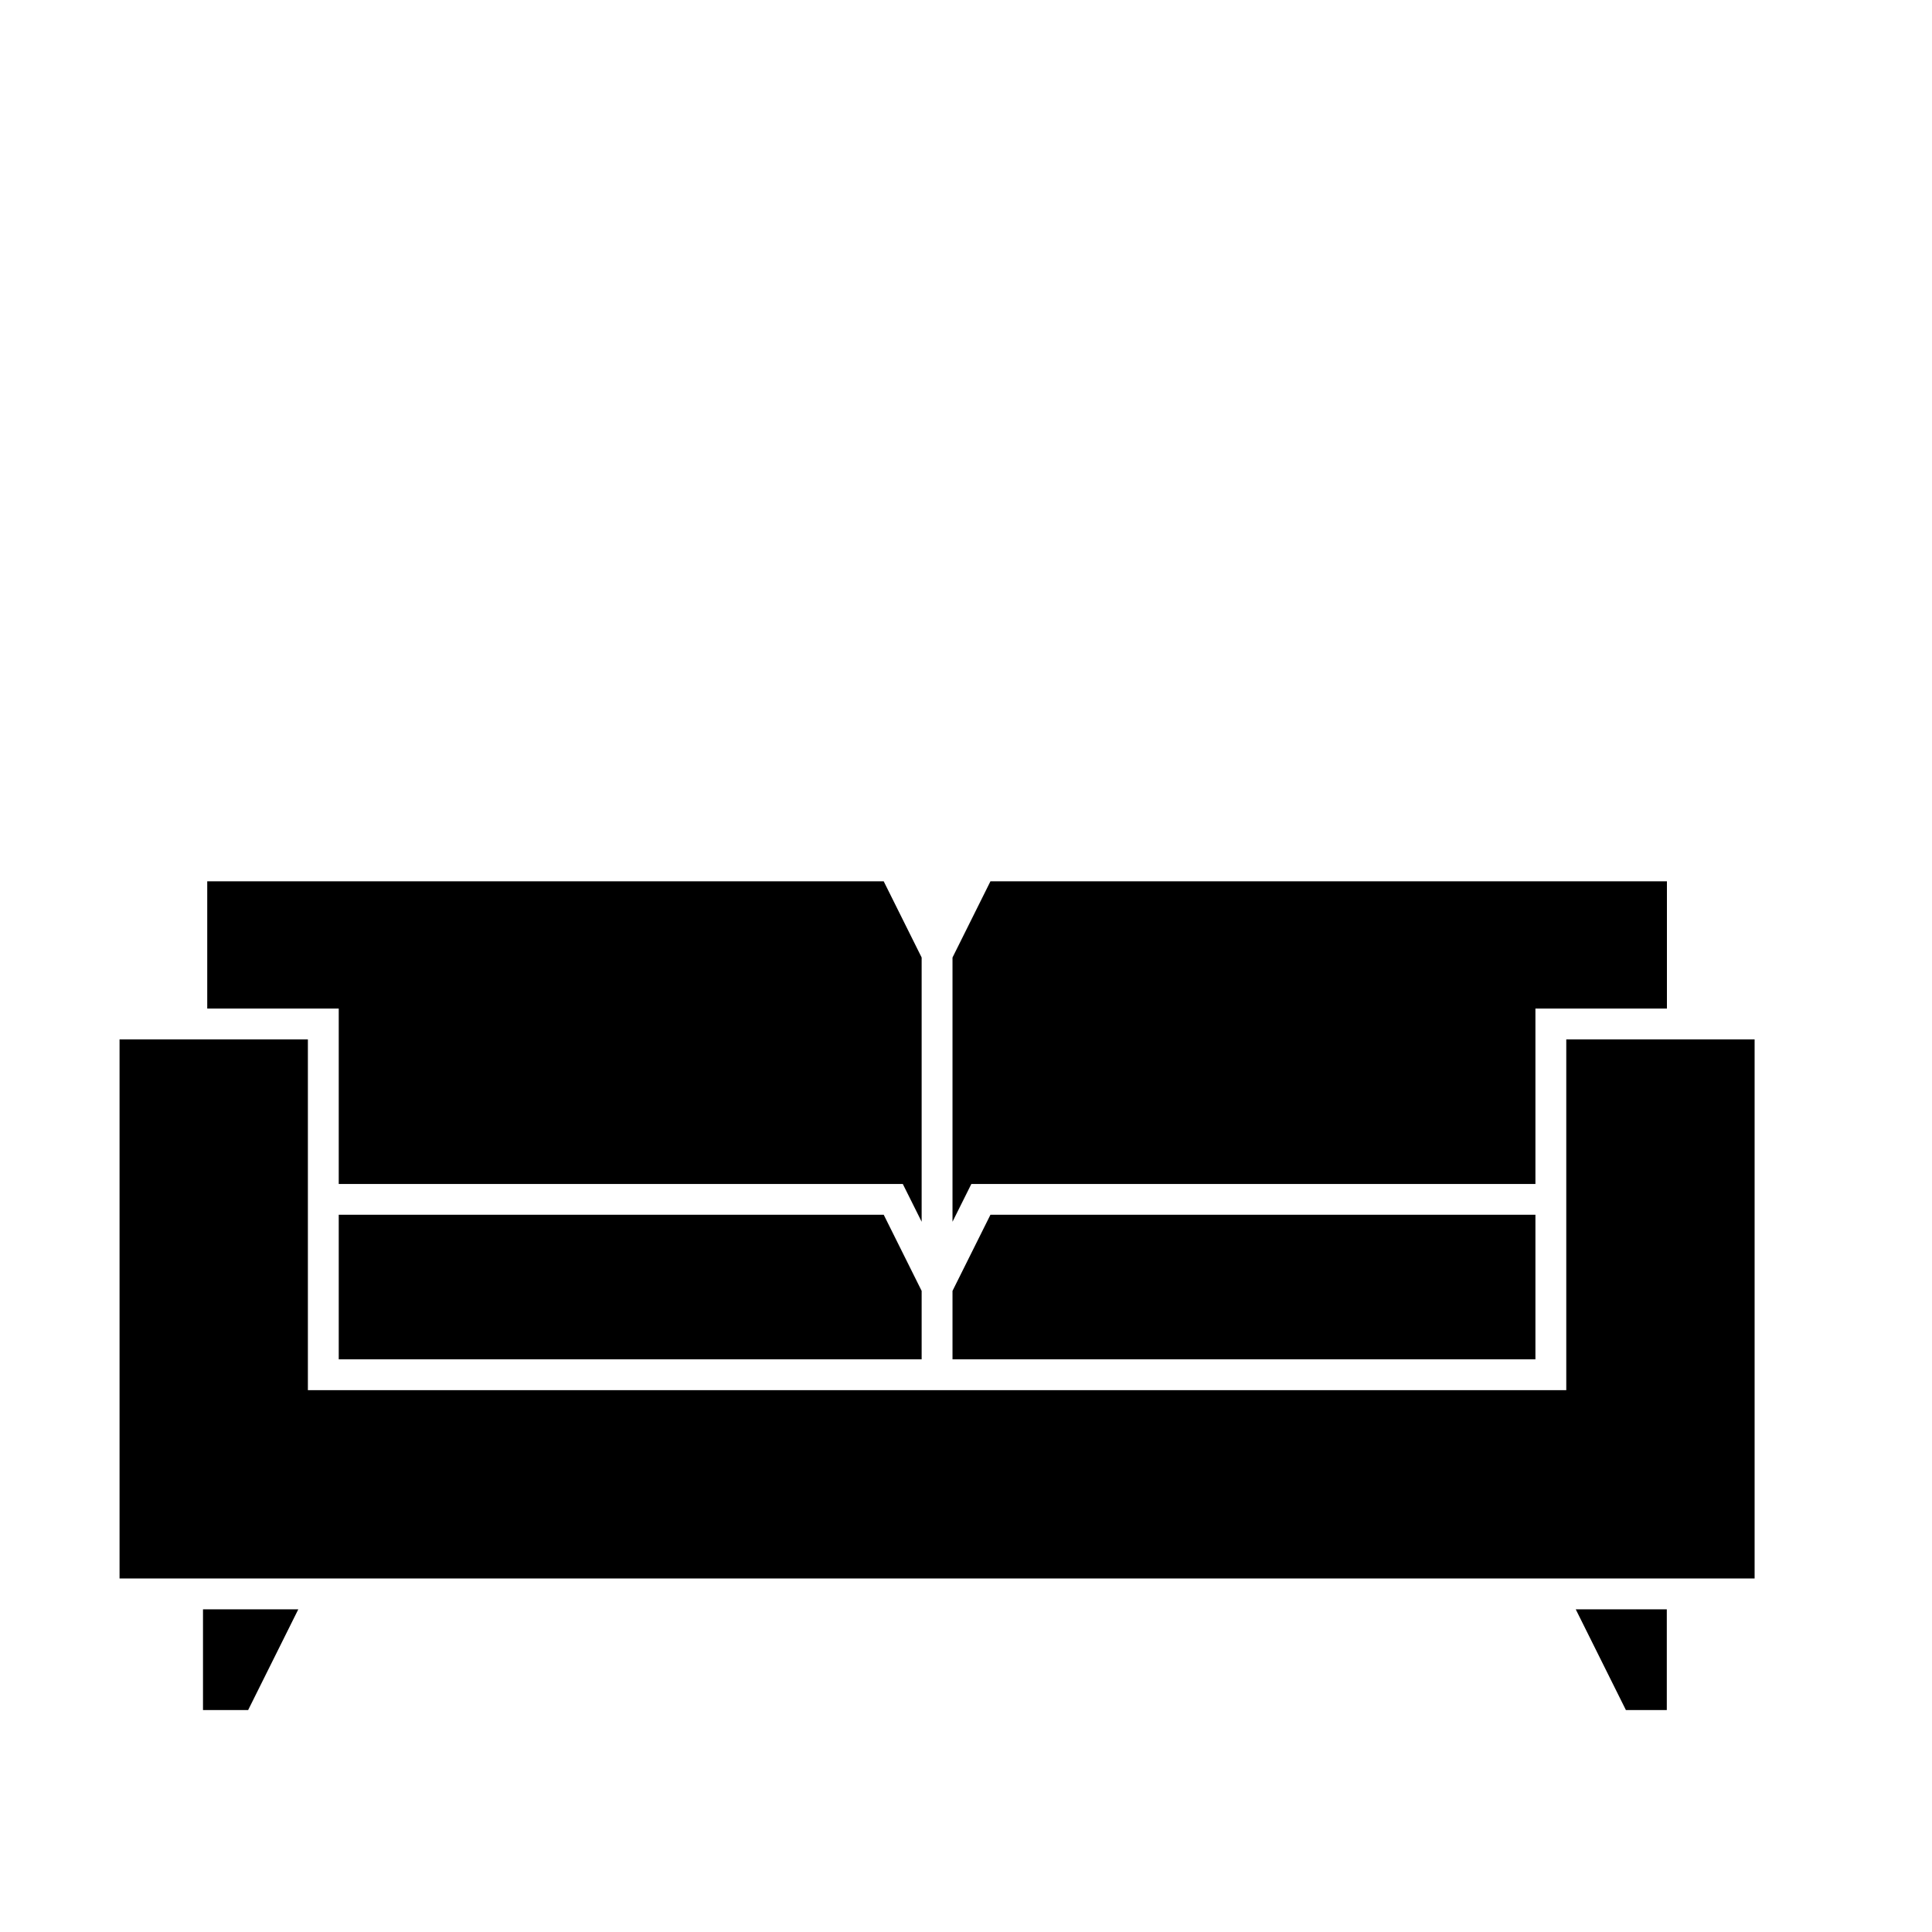 <svg id="Layer_1" data-name="Layer 1" xmlns="http://www.w3.org/2000/svg" viewBox="0 0 501 501"><path d="M87.84,261.54H53.74v-33H229.16L239,248.3v68.52l-4.89-9.8H87.84Zm0,53.48v37.47H239V334.75L229.16,315Zm310.32,0H256.84L247,334.75v17.74H398.16Zm34.1-53.48v-33H256.84L247,248.3v68.52l4.89-9.8H398.16V261.54ZM408.62,417.33l13,26.11h10.61V417.33ZM87.84,315v37.47H239V334.75L229.16,315Zm310.32,0H256.84L247,334.75v17.74H398.16ZM52.64,417.33v26.11H64.35l13-26.11ZM406.16,269.54v90.95H79.84V269.54H31V409.33H455V269.54Z"/></svg>